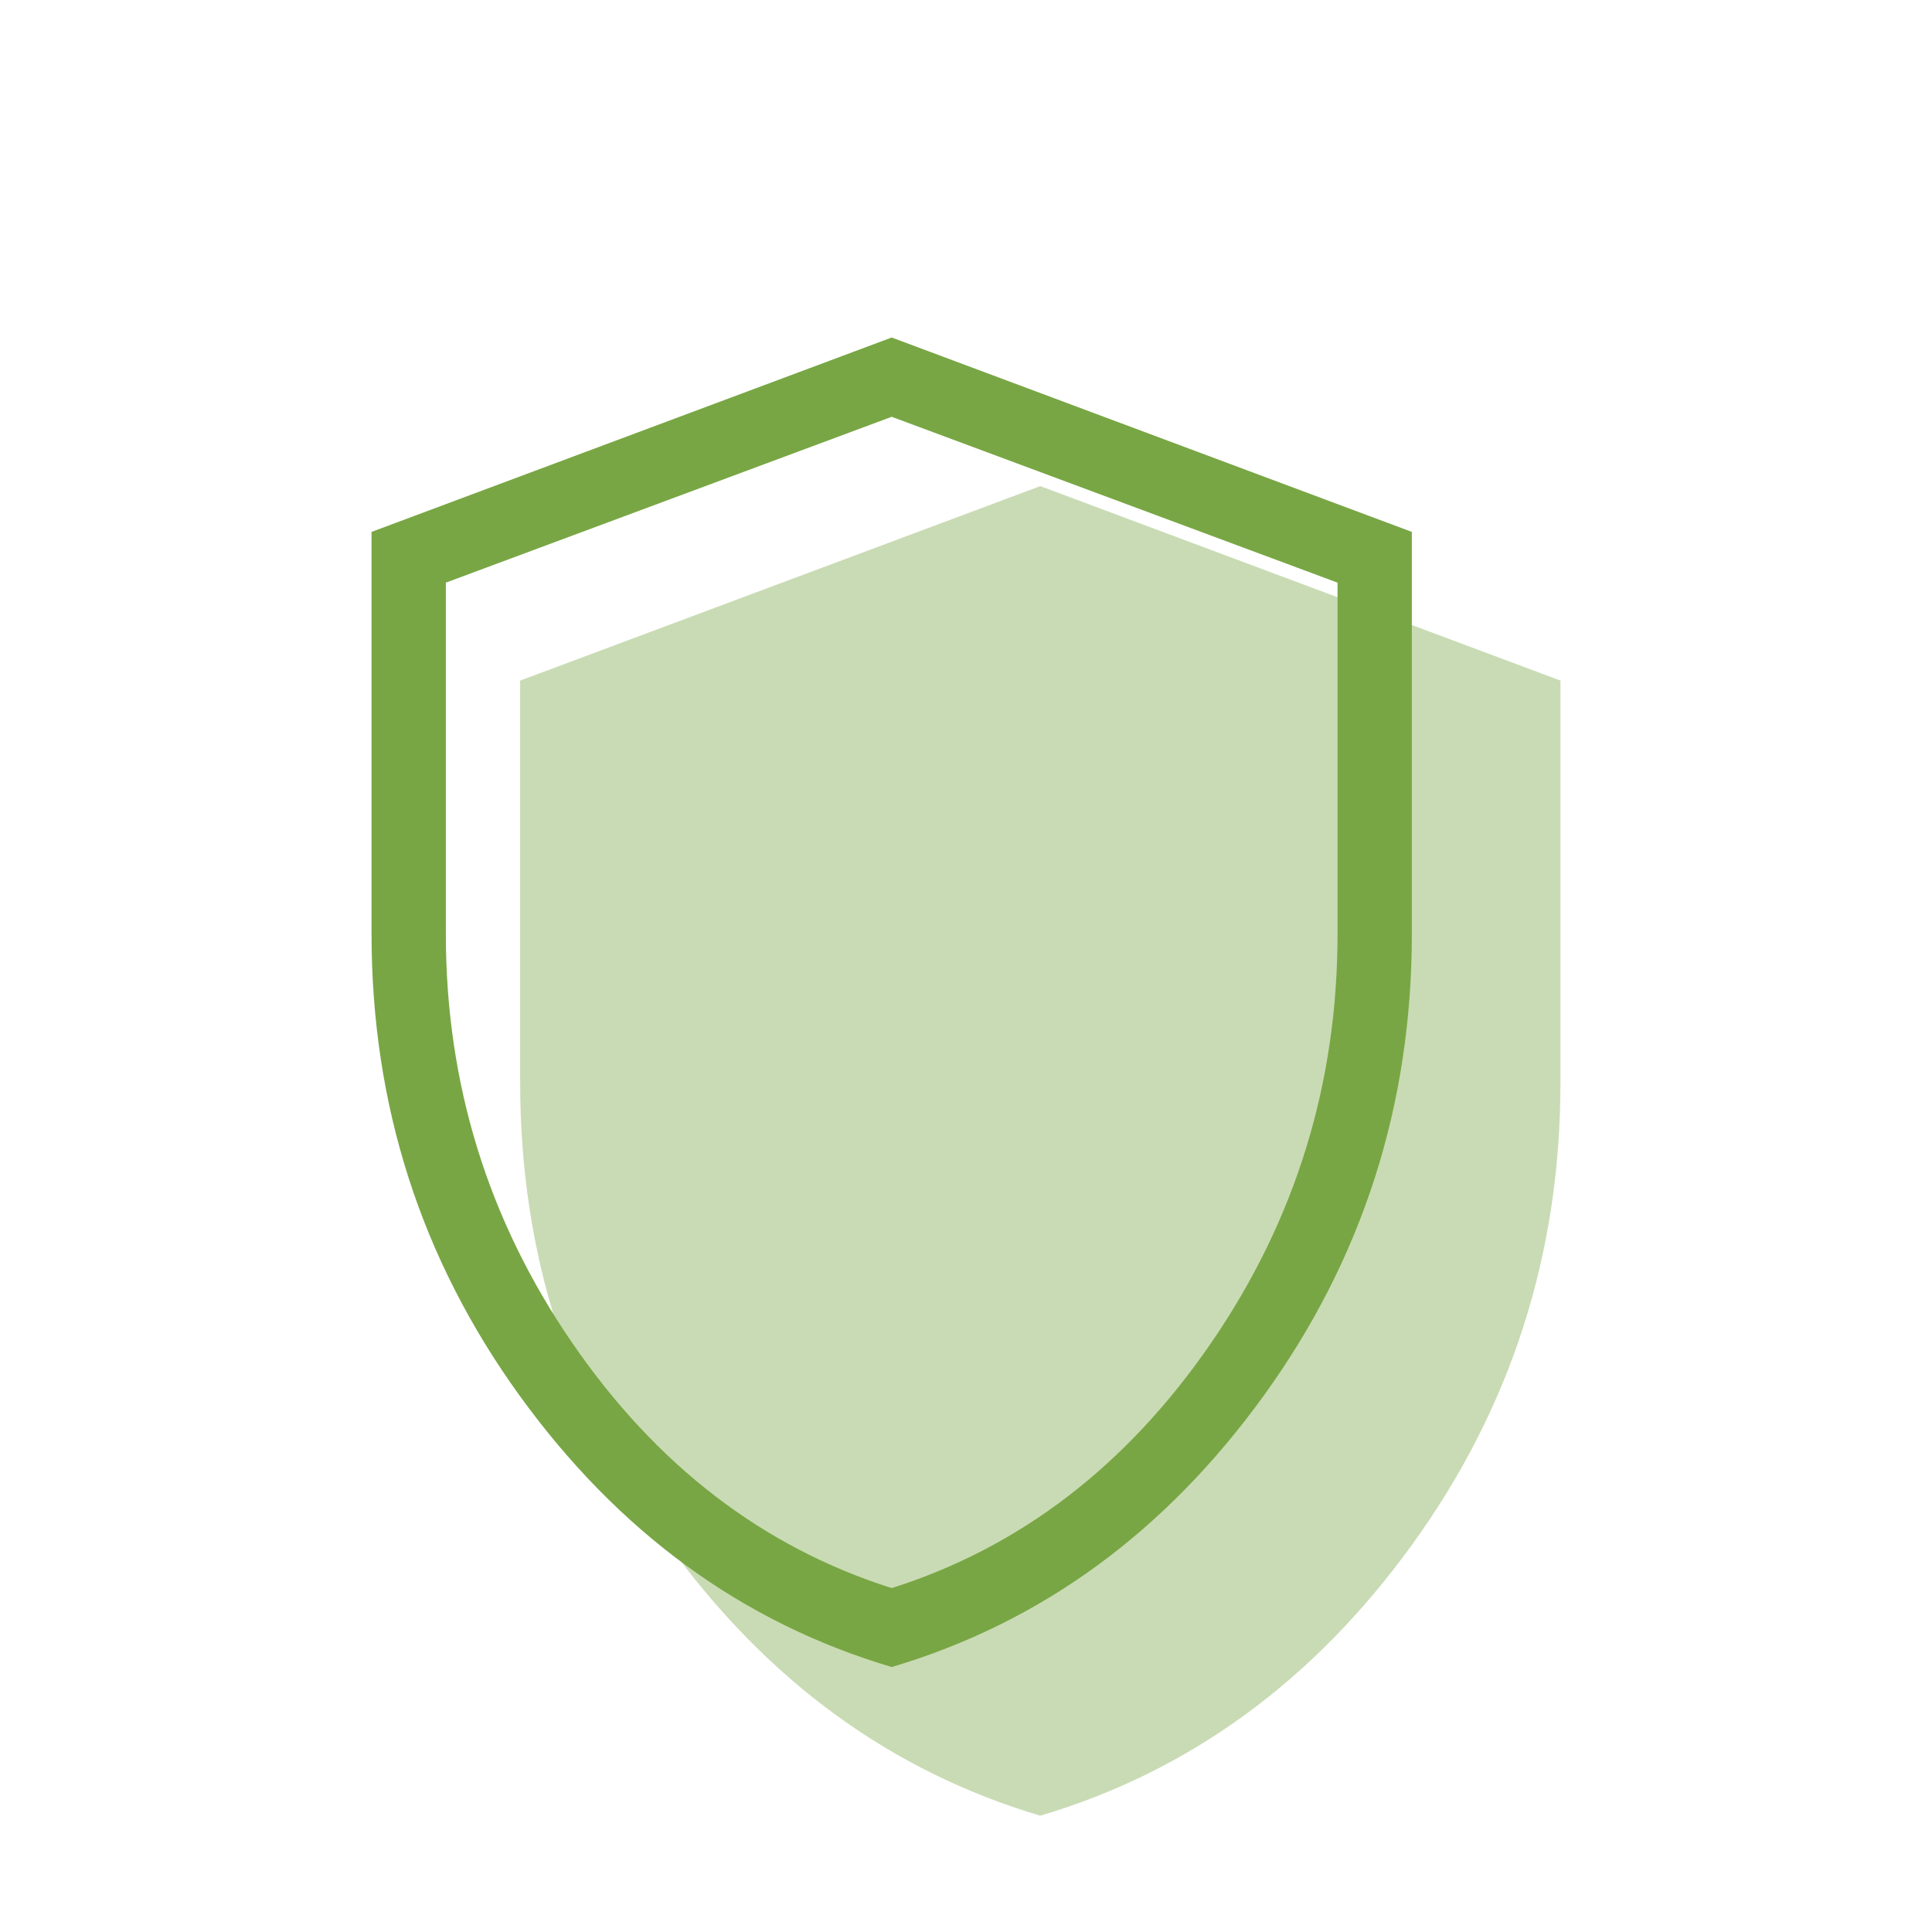 <svg xmlns="http://www.w3.org/2000/svg" fill="none" viewBox="0 0 26 26" height="26" width="26">
<mask height="24" width="24" y="2" x="2" maskUnits="userSpaceOnUse" style="mask-type:alpha" id="mask0_65_7">
<rect fill="#D9D9D9" height="24" width="24" y="2" x="2"></rect>
</mask>
<g mask="url(#mask0_65_7)">
<path fill-opacity="0.4" fill="#78A644" d="M14 24.435C11.991 23.838 10.322 22.621 8.993 20.782C7.664 18.944 7 16.873 7 14.569V9.159L14 6.542L21 9.159V14.569C21 16.873 20.336 18.944 19.007 20.782C17.678 22.621 16.009 23.838 14 24.435Z"></path>
</g>
<mask height="24" width="24" y="0" x="0" maskUnits="userSpaceOnUse" style="mask-type:alpha" id="mask1_65_7">
<rect fill="#D9D9D9" height="24" width="24"></rect>
</mask>
<g mask="url(#mask1_65_7)">
<path fill="#78A644" d="M12 22.434C9.991 21.838 8.322 20.62 6.993 18.782C5.664 16.943 5 14.872 5 12.568V7.158L12 4.542L19 7.158V12.568C19 14.872 18.336 16.943 17.007 18.782C15.678 20.62 14.009 21.838 12 22.434ZM12 21.372C13.733 20.822 15.167 19.721 16.3 18.071C17.433 16.42 18 14.586 18 12.568V7.841L12 5.609L6 7.841V12.568C6 14.586 6.567 16.42 7.7 18.071C8.833 19.721 10.267 20.822 12 21.372Z"></path>
</g>
</svg>
